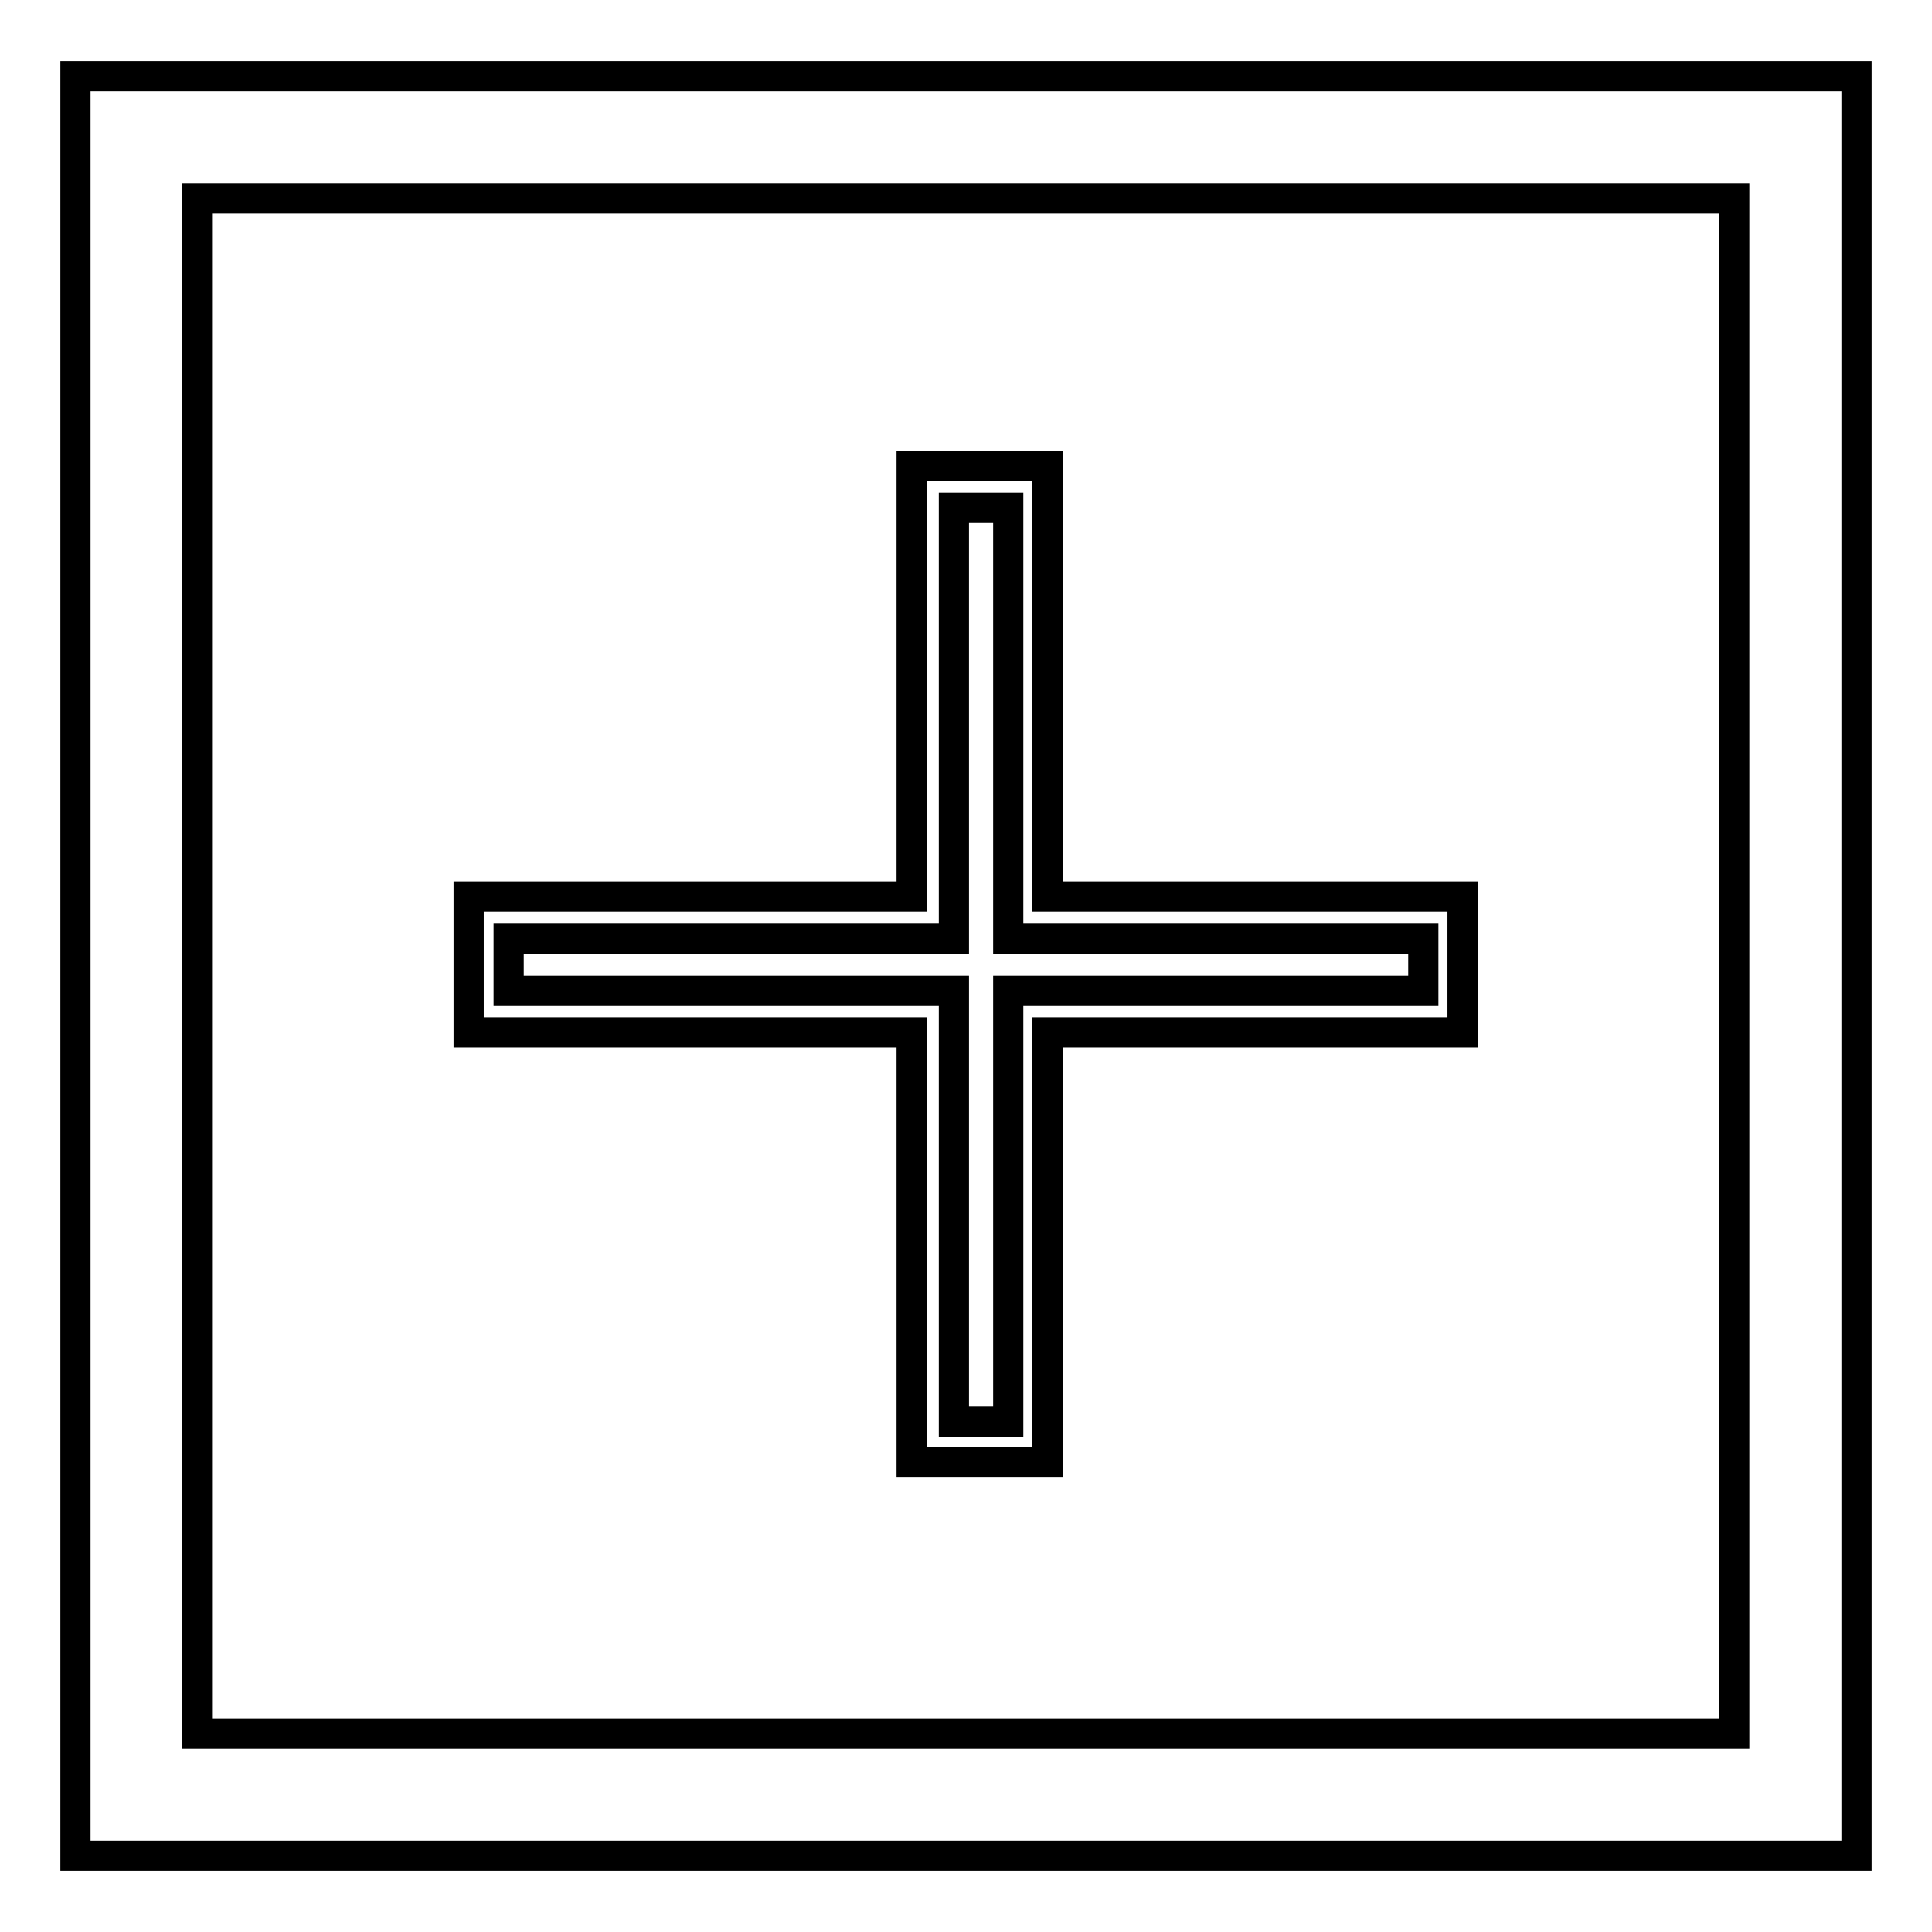 <?xml version="1.0" encoding="utf-8"?>
<!-- Svg Vector Icons : http://www.onlinewebfonts.com/icon -->
<!DOCTYPE svg PUBLIC "-//W3C//DTD SVG 1.1//EN" "http://www.w3.org/Graphics/SVG/1.1/DTD/svg11.dtd">
<svg version="1.1" xmlns="http://www.w3.org/2000/svg" xmlns:xlink="http://www.w3.org/1999/xlink" x="0px" y="0px" viewBox="0 0 256 256" enable-background="new 0 0 256 256" xml:space="preserve">
<g><g><path stroke-width="4" fill-opacity="0" stroke="#000000"  d="M246,245.9H10V10.1h236V245.9z M26.1,229.7h203.7V26.3H26.1V229.7z M133.6,131.3v57.1h-7.2v-57.1h-59v-6.9h59V67.3h7.2v57.1h55v6.9L133.6,131.3L133.6,131.3z M138.8,193.7h-18v-56.9H62.1v-18h58.7V61.7h18v57.1h55v18h-55V193.7z"/></g></g>
</svg>